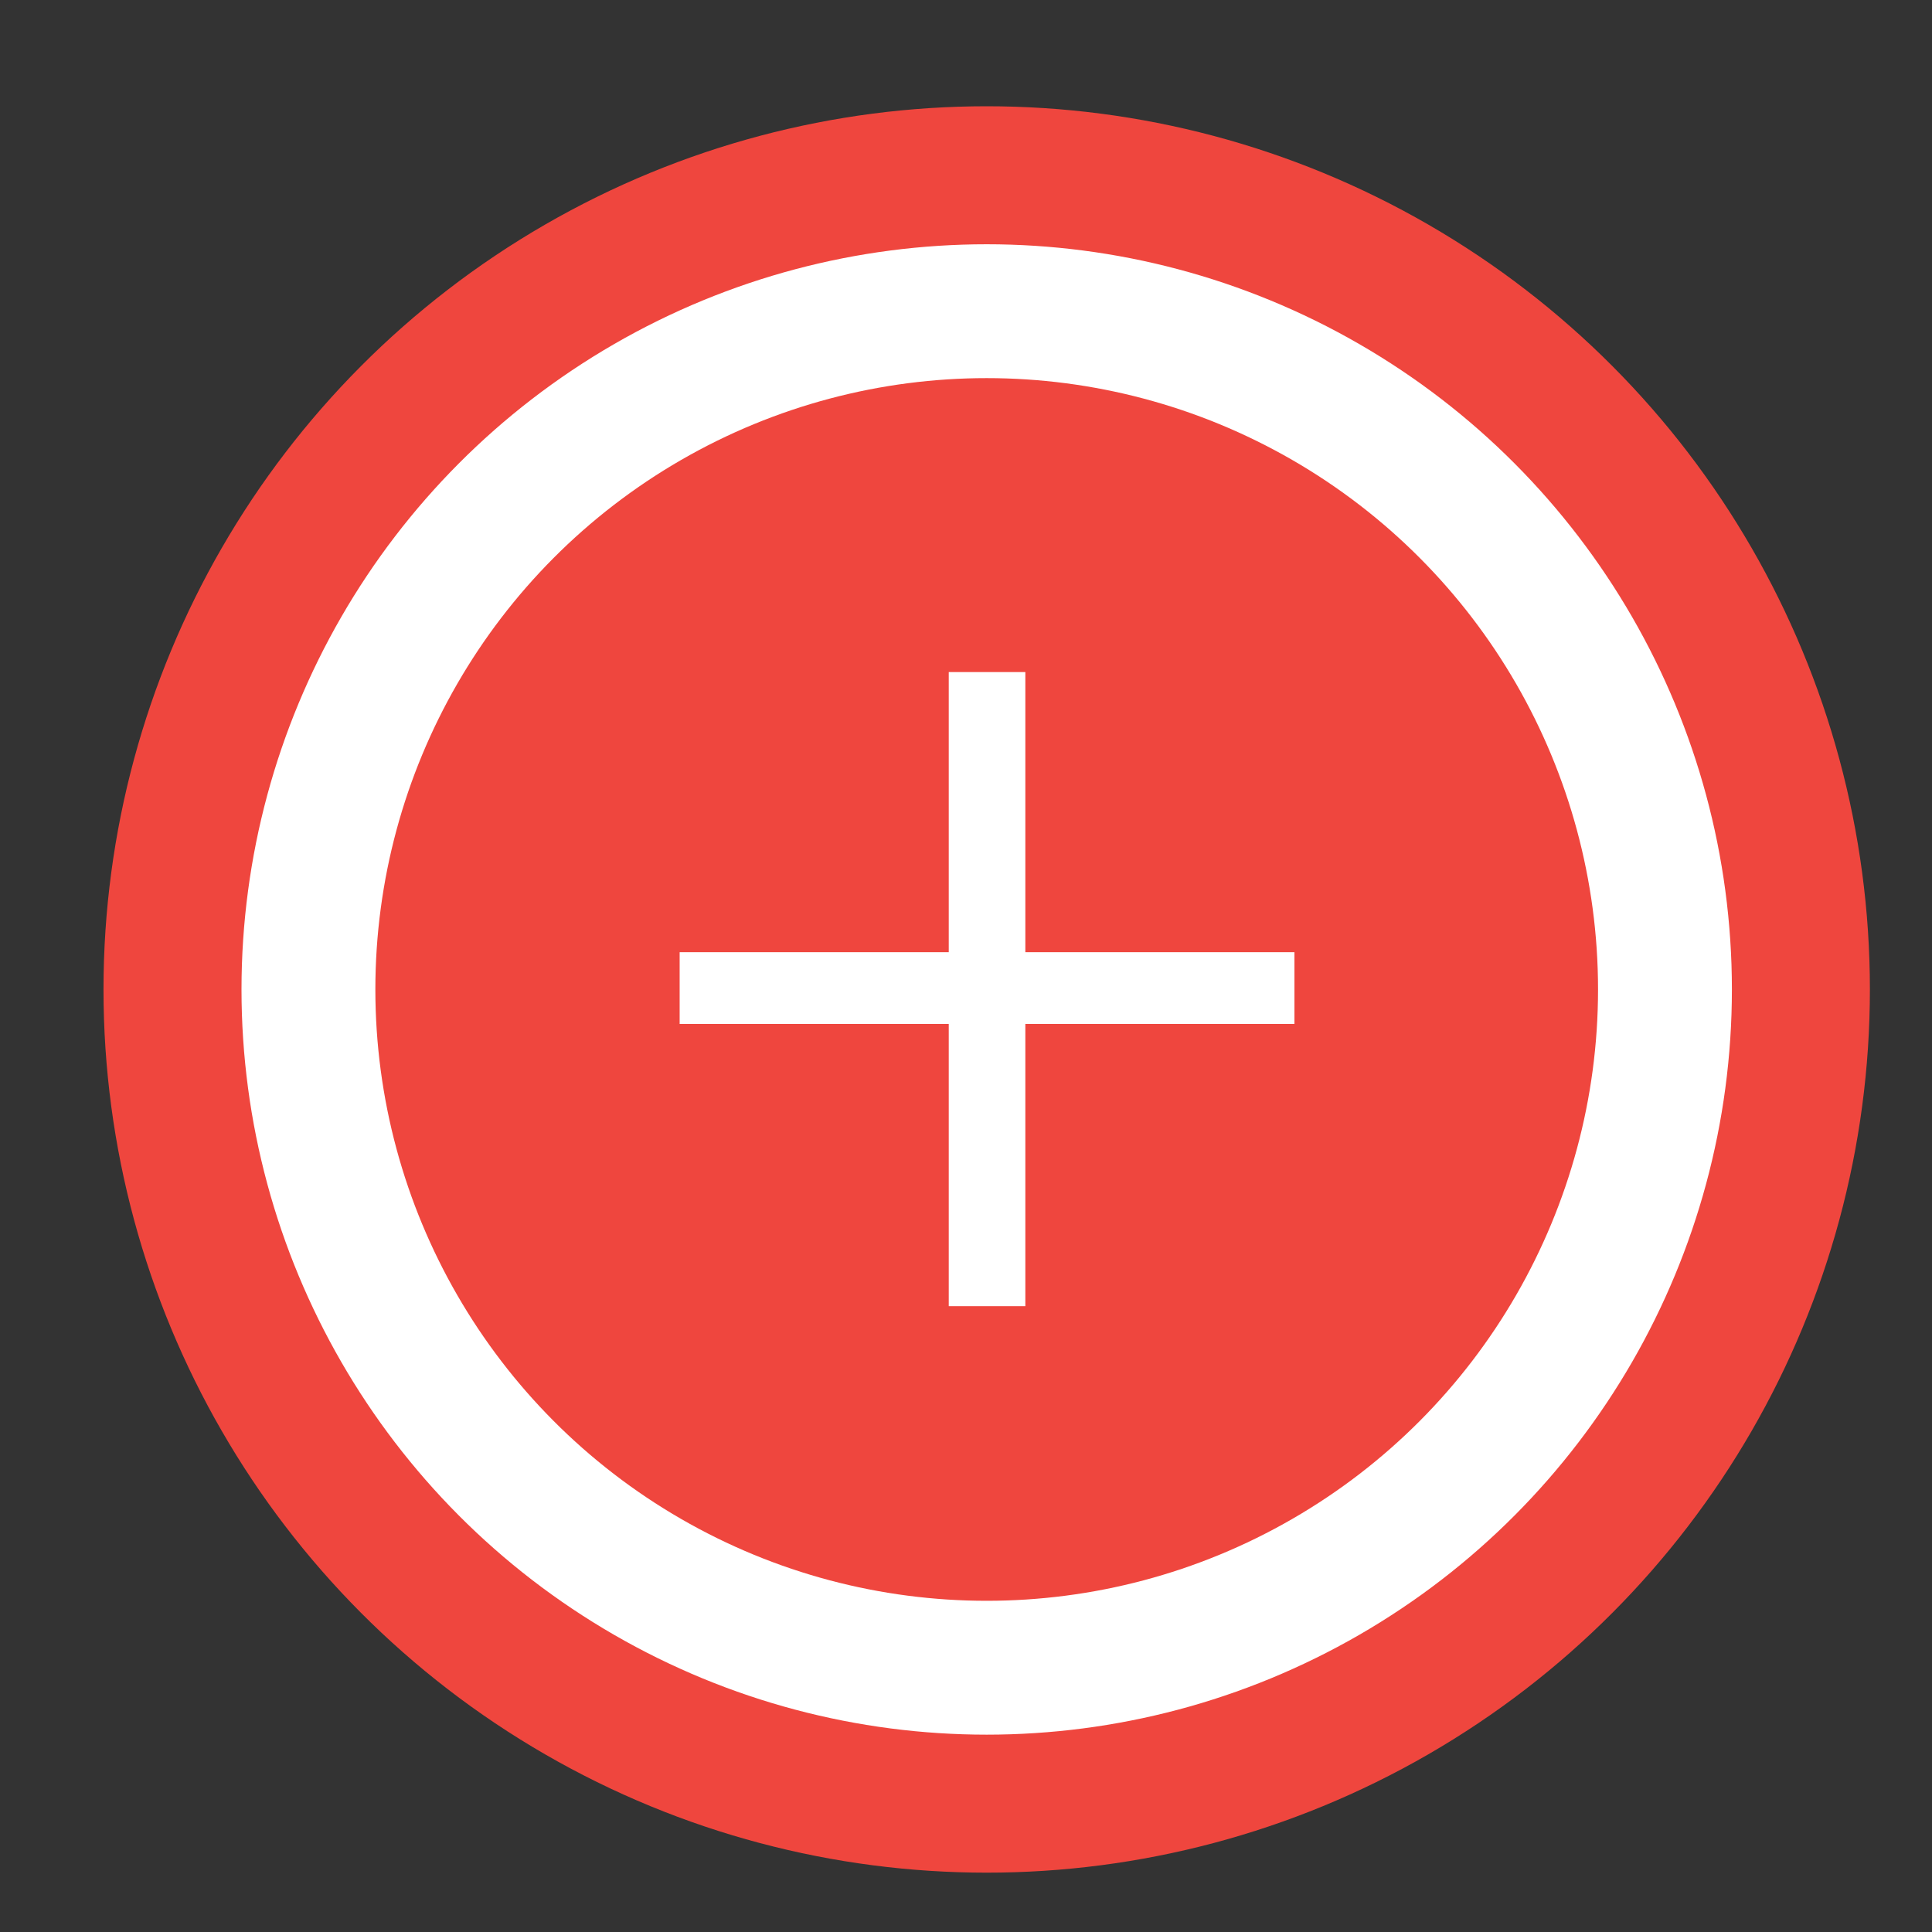 <?xml version="1.0" encoding="utf-8"?>
<!-- Generator: Adobe Illustrator 27.9.0, SVG Export Plug-In . SVG Version: 6.00 Build 0)  -->
<svg version="1.1" id="Layer_1" xmlns="http://www.w3.org/2000/svg" xmlns:xlink="http://www.w3.org/1999/xlink" x="0px" y="0px"
	 viewBox="0 0 28 28" style="enable-background:new 0 0 28 28;" xml:space="preserve">
<rect x="0" y="0" width="28" height="28" fill="#333333" stroke="none"/>
<style type="text/css">
	.st0{fill:#FFFFFF;stroke:#EF463E;stroke-width:2;stroke-miterlimit:10;}
	.st1{fill:#EF463E;}
	.st2{fill:#FFFFFF;}
</style>
<circle class="st0" cx="14.3" cy="14.34" r="11.8"/>
<circle class="st1" cx="14.3" cy="14.34" r="8.86"/>
<g>
	<path class="st2" d="M14.86,9.74v4.06h3.9v1.04h-3.9v4.09h-1.11v-4.09h-3.9V13.8h3.9V9.74H14.86z"/>
</g>
</svg>
